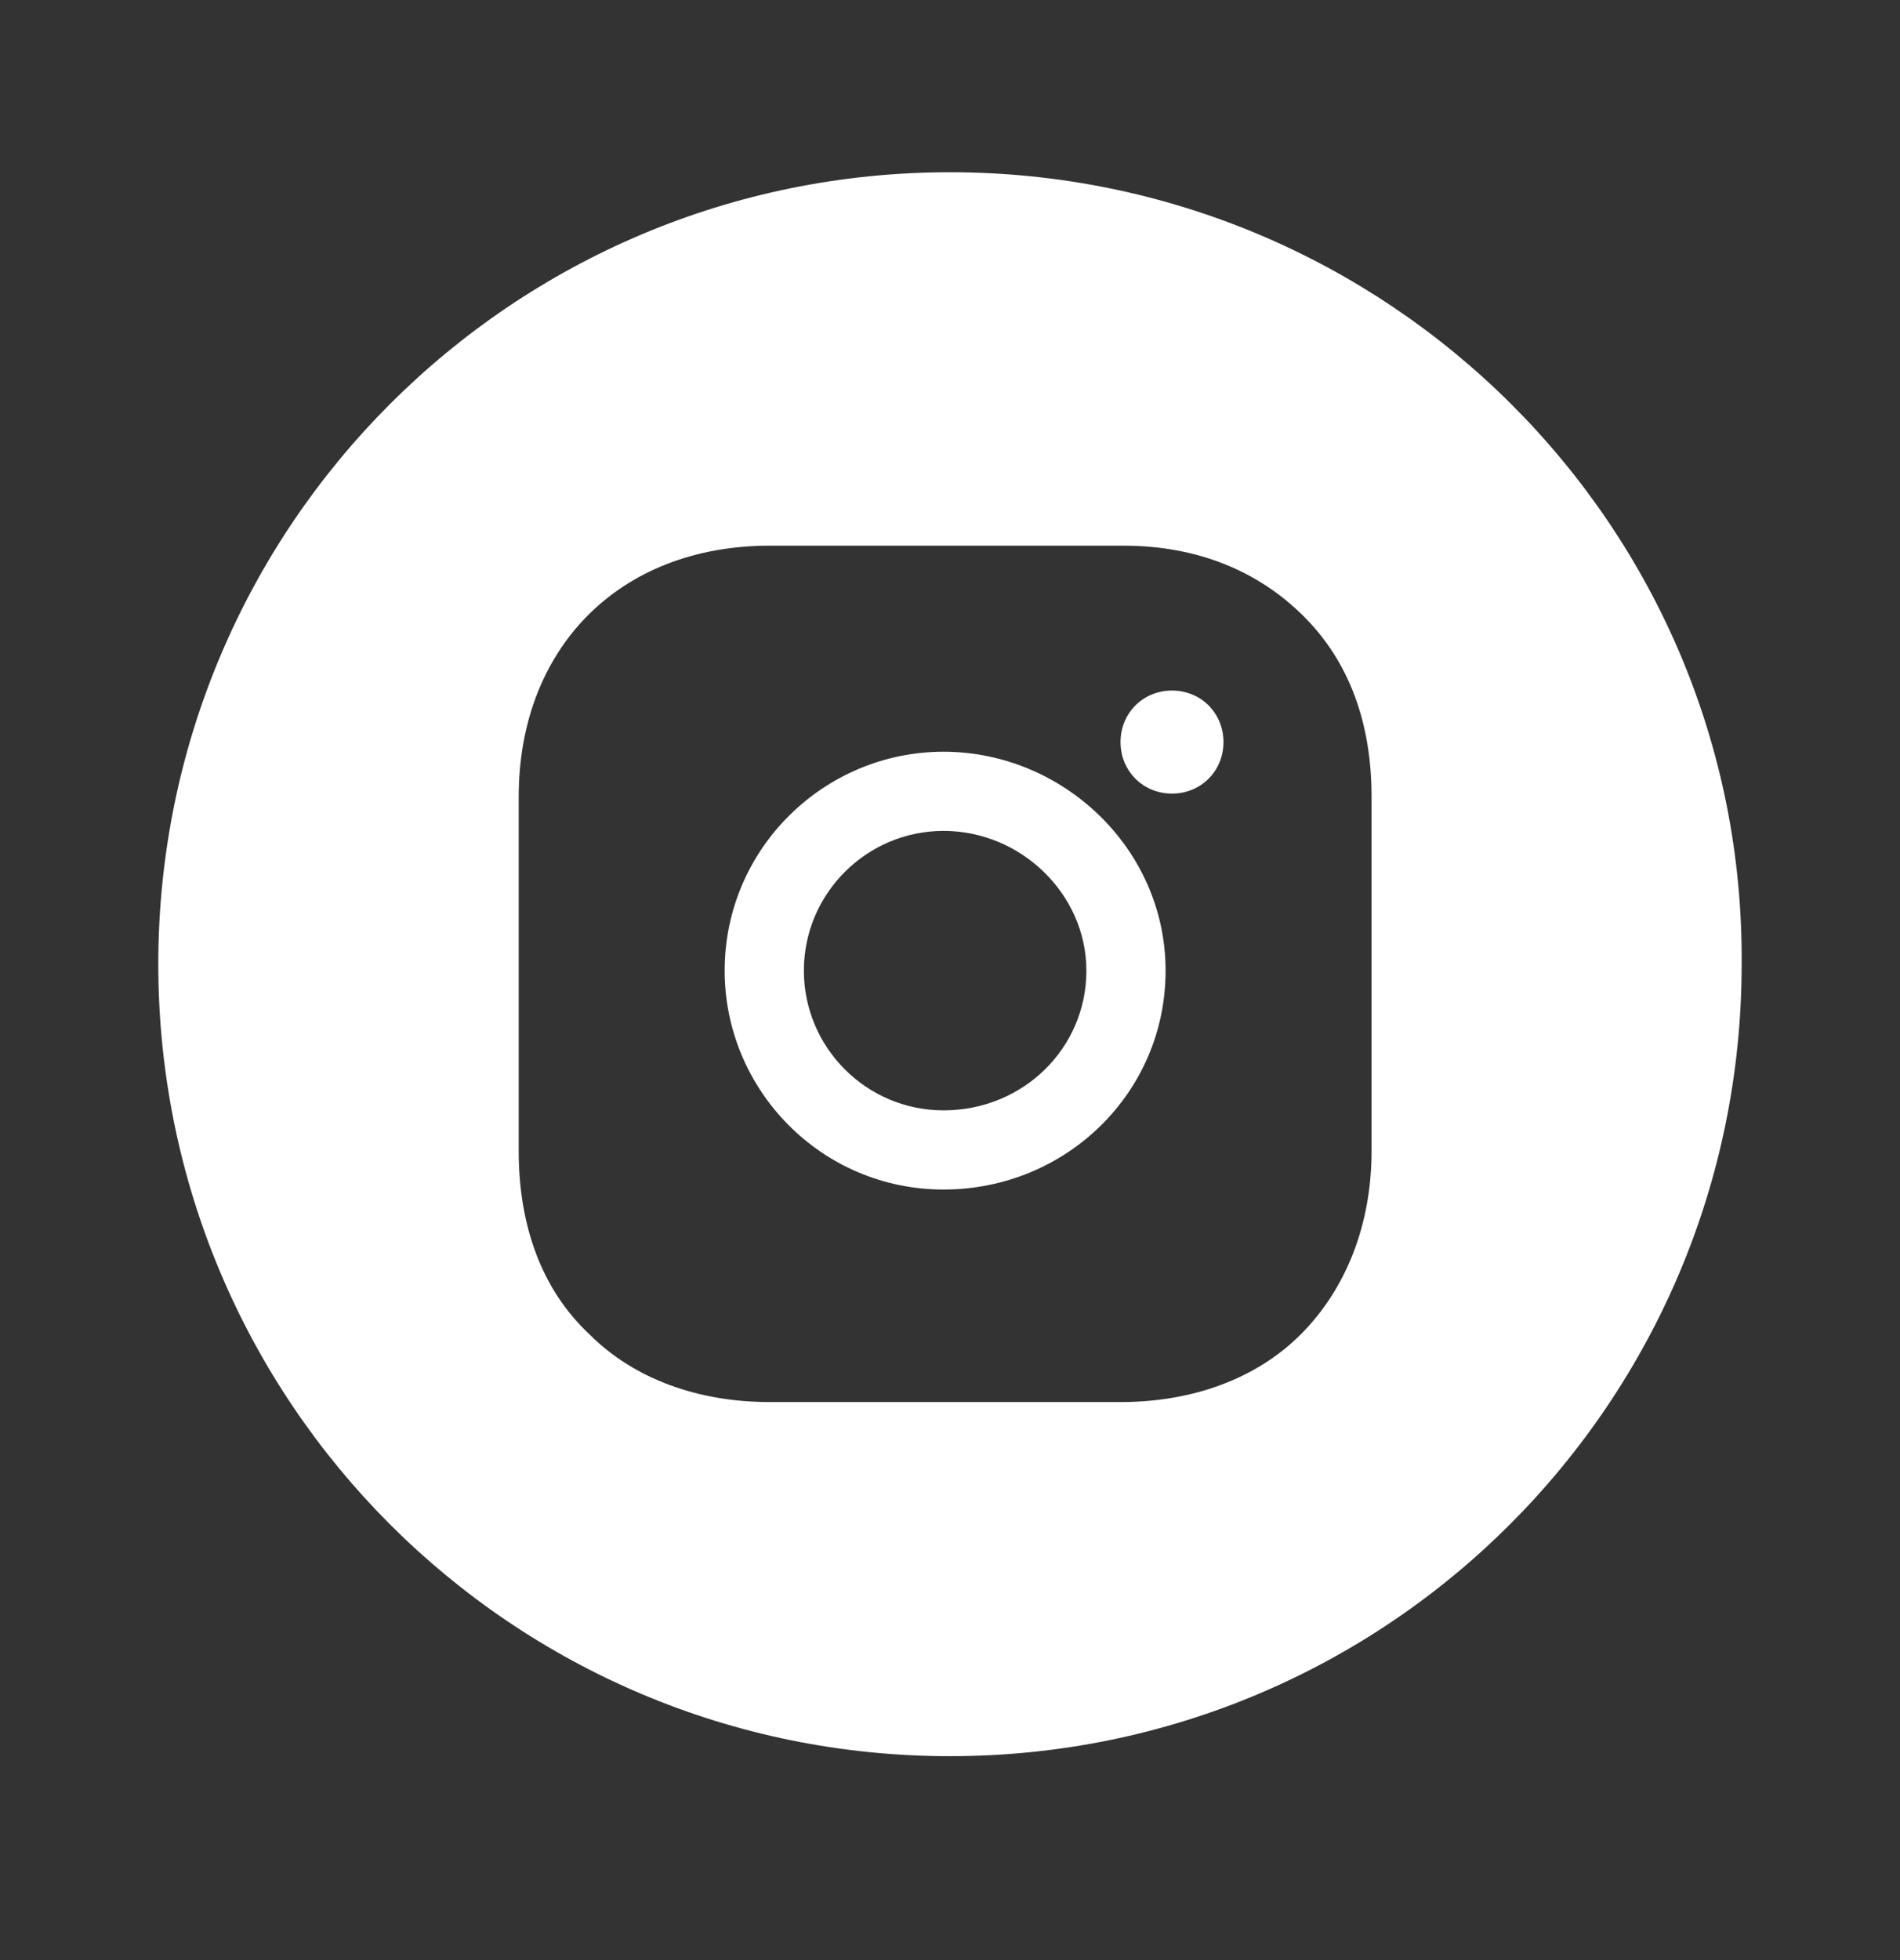 <svg width="32" height="33" viewBox="0 0 32 33" fill="none" xmlns="http://www.w3.org/2000/svg">
<rect x="0" y="0" width="32" height="33" fill="#333333" stroke="none"/>
<path fill-rule="evenodd" clip-rule="evenodd" d="M2.666 16.233C2.666 8.862 8.628 2.9 15.999 2.9C23.371 2.9 29.387 8.862 29.333 16.233C29.333 23.605 23.371 29.567 15.999 29.567C8.628 29.567 2.666 23.605 2.666 16.233ZM21.907 22.466C22.666 21.707 23.1 20.623 23.1 19.377V13.415C23.1 12.168 22.72 11.138 21.961 10.38C21.203 9.621 20.173 9.187 18.926 9.187H12.964C10.417 9.187 8.736 10.922 8.736 13.415V19.377C8.736 20.623 9.116 21.707 9.929 22.466C10.688 23.225 11.772 23.605 12.964 23.605H18.872C20.064 23.605 21.148 23.225 21.907 22.466ZM19.739 13.361C19.251 13.361 18.872 12.981 18.872 12.493C18.872 12.006 19.251 11.626 19.739 11.626C20.227 11.626 20.606 12.006 20.606 12.493C20.606 12.981 20.227 13.361 19.739 13.361ZM15.891 12.656C17.896 12.656 19.631 14.282 19.631 16.342C19.631 18.401 17.951 20.027 15.891 20.027C13.831 20.027 12.205 18.347 12.205 16.342C12.205 14.282 13.886 12.656 15.891 12.656ZM15.891 13.989C14.6 13.989 13.539 15.04 13.539 16.342C13.539 17.633 14.589 18.694 15.891 18.694C17.231 18.694 18.297 17.648 18.297 16.342C18.297 15.056 17.198 13.989 15.891 13.989Z" fill="white"/>
</svg>
